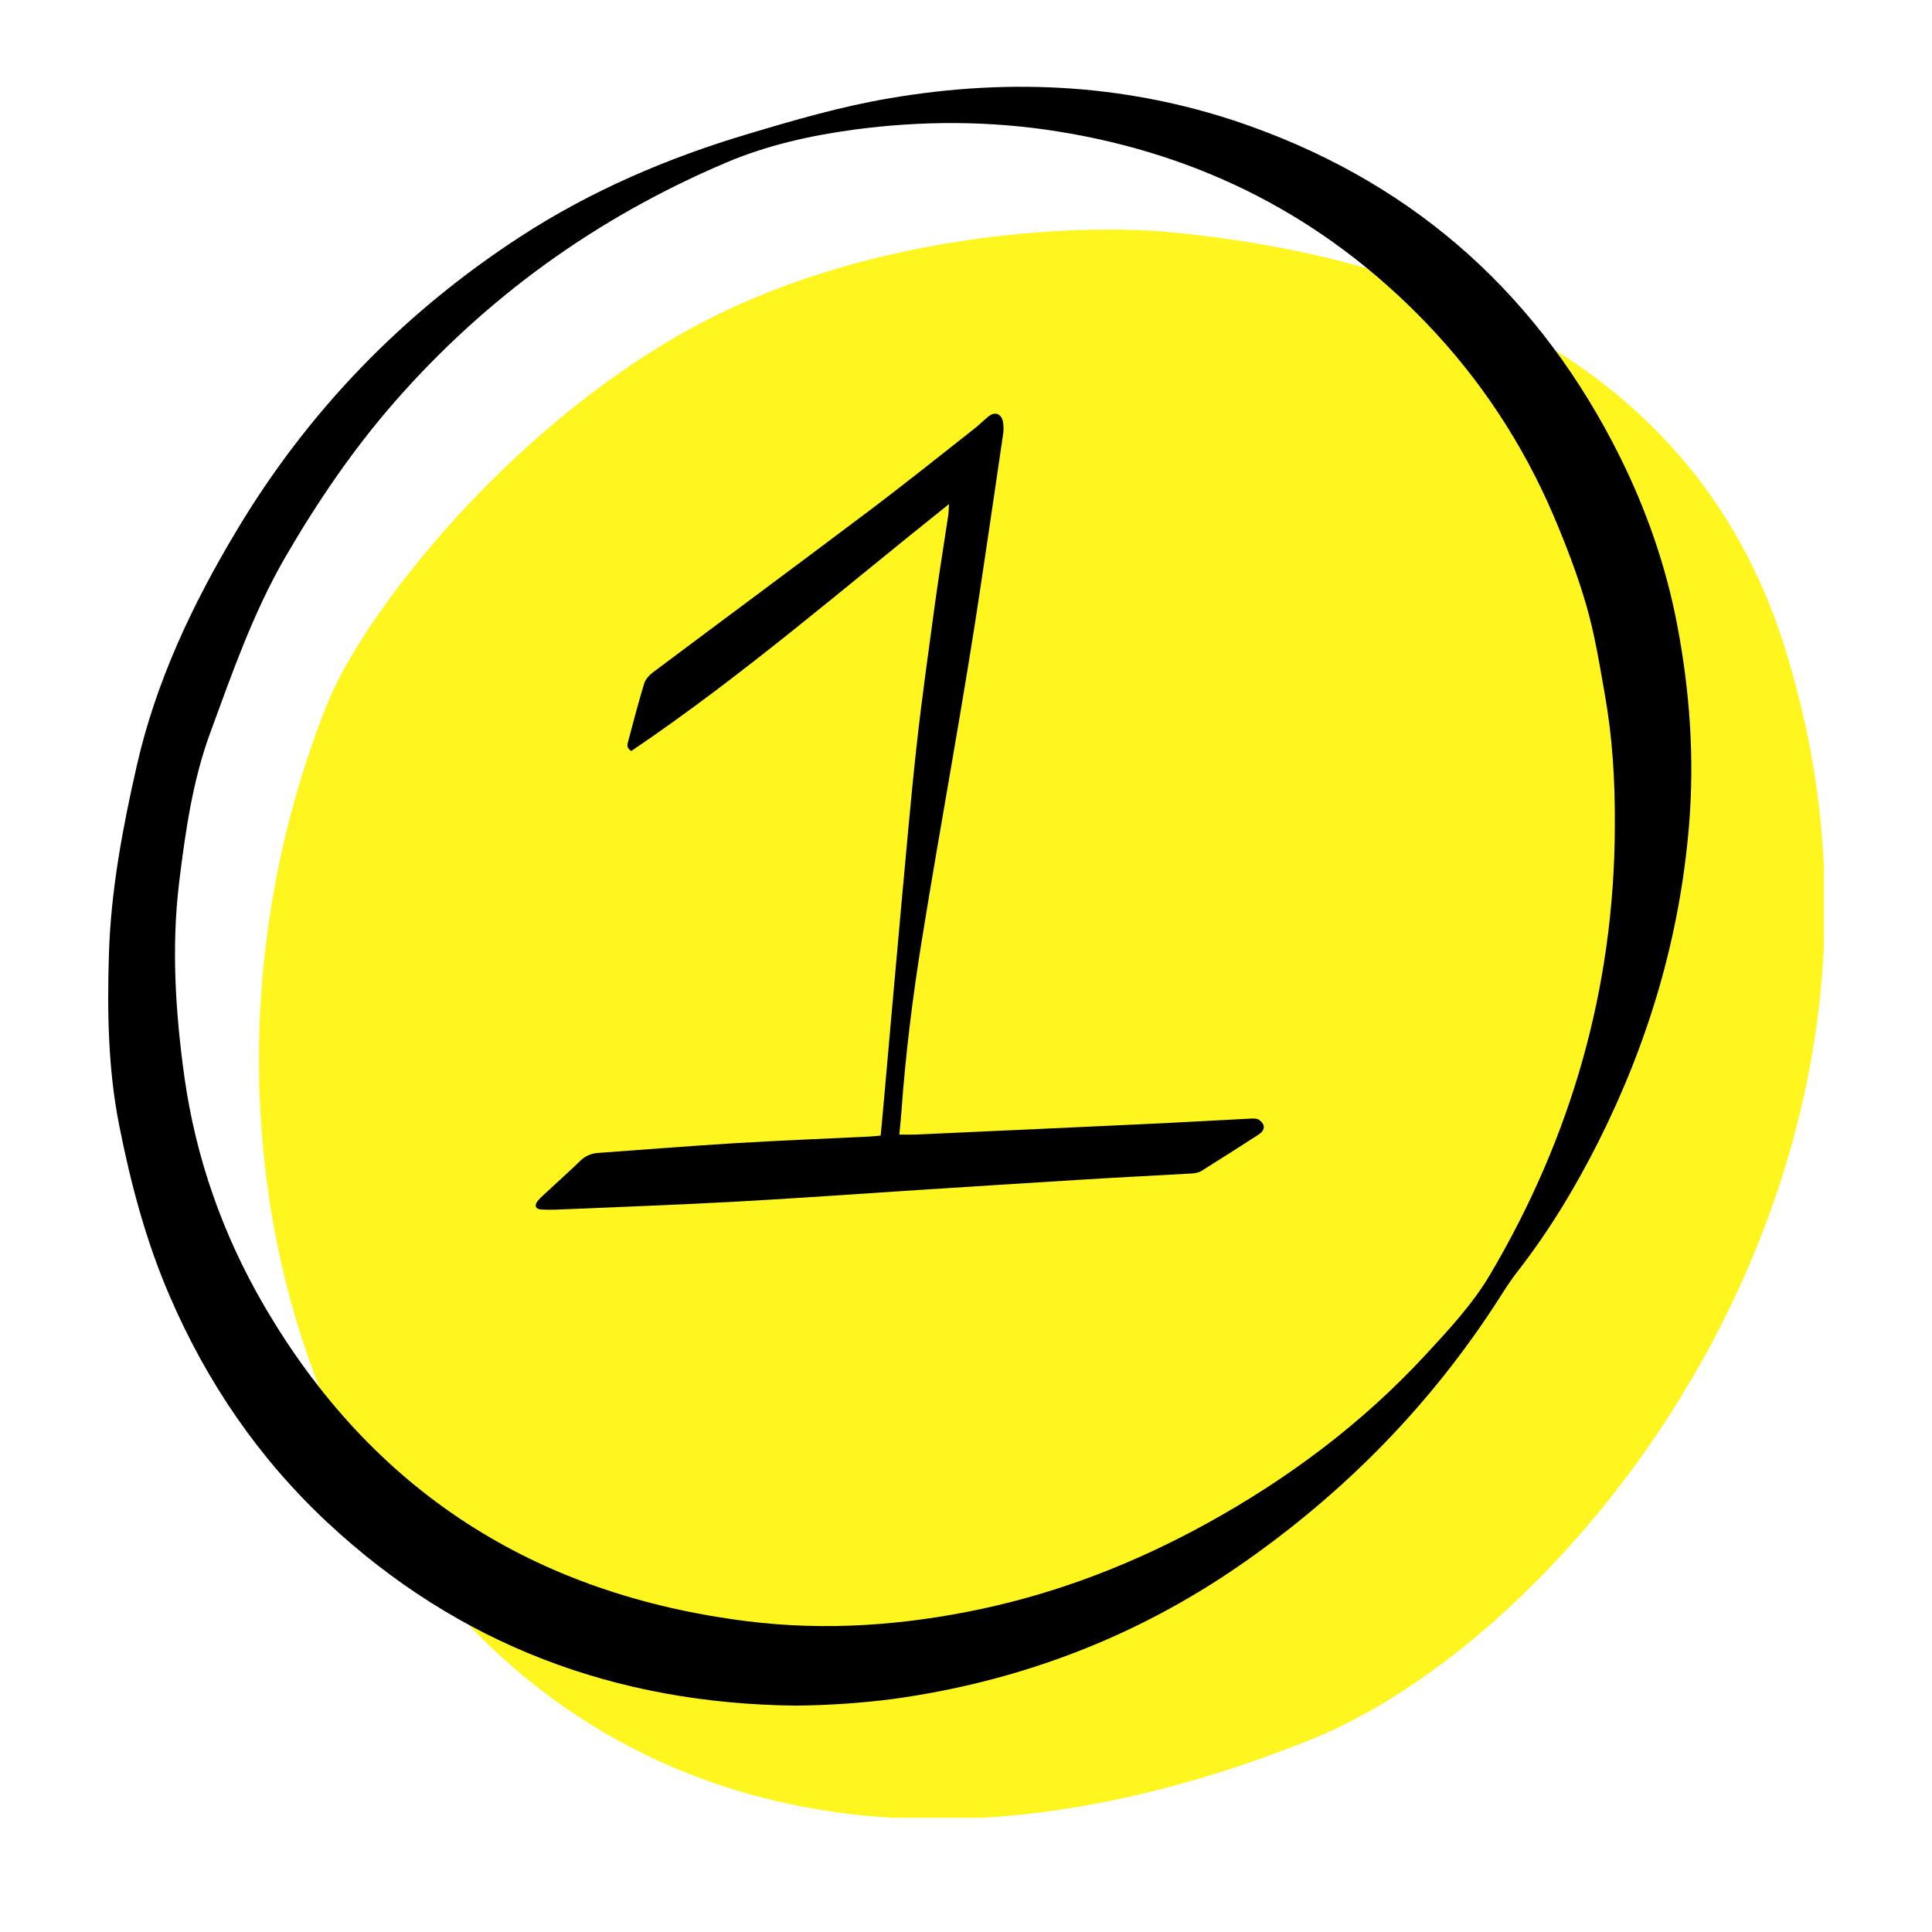 <?xml version="1.0" encoding="UTF-8"?>
<svg xmlns="http://www.w3.org/2000/svg" xmlns:xlink="http://www.w3.org/1999/xlink" width="150" zoomAndPan="magnify" viewBox="0 0 375 375" height="150" preserveAspectRatio="xMidYMid meet" version="1.0">
  <defs>
    <clipPath id="64fb5ddb9a">
      <path d="M 50 44 L 354.004 44 L 354.004 352.828 L 50 352.828 Z M 50 44 " clip-rule="nonzero"/>
    </clipPath>
    <clipPath id="c009fb0cdc">
      <path d="M 21.004 16.84 L 329 16.84 L 329 332 L 21.004 332 Z M 21.004 16.84 " clip-rule="nonzero"/>
    </clipPath>
  </defs>
  <rect x="-37.5" width="450" fill="#ffffff" y="-37.5" height="450" fill-opacity="1"/>
  <rect x="-37.5" width="450" fill="#ffffff" y="-37.5" height="450" fill-opacity="1"/>
  <g clip-path="url(#64fb5ddb9a)">
    <path fill="#fff61f" d="M 227.84 45.137 C 207.766 43.164 167.195 45.648 134.242 63.672 C 98.262 83.352 70.367 119.469 63.5 136.656 C 17.316 252.309 94.641 401.789 254.348 337.688 C 307.18 316.48 378.379 225.133 346.109 124.715 C 328.301 69.305 276.355 49.898 227.84 45.137 " fill-opacity="1" fill-rule="nonzero"/>
  </g>
  <g clip-path="url(#c009fb0cdc)">
    <path fill="#000000" d="M 154.41 331.059 C 119.582 330.68 89.031 319.32 63.465 295.434 C 50.207 283.027 40.184 268.344 32.98 251.66 C 28.348 240.973 25.398 229.836 23.145 218.484 C 20.957 207.445 20.797 196.309 21.145 185.141 C 21.523 172.773 23.809 160.684 26.539 148.664 C 30.25 132.332 37.293 117.414 45.797 103.203 C 59.723 79.824 78.281 60.691 101.121 45.848 C 114.727 37.023 129.512 30.684 145.023 26.051 C 154.129 23.324 163.266 20.66 172.656 19.074 C 196.543 14.984 220.047 16.348 242.887 24.562 C 275.371 36.234 299.129 57.875 314.484 88.766 C 319.59 99.074 323.367 109.895 325.523 121.188 C 327.996 134.066 328.918 147.102 327.84 160.203 C 326.062 181.773 320.004 202.172 310.328 221.457 C 305.855 230.34 300.746 238.844 294.625 246.703 C 293.293 248.387 292.121 250.23 290.977 252.031 C 277.688 272.75 260.746 289.941 240.539 303.898 C 220.27 317.887 197.844 326.359 173.512 329.75 C 167.164 330.578 160.82 330.996 154.41 331.059 M 313.438 160.582 C 313.5 151.227 312.961 143.012 311.469 134.633 C 310.453 128.891 309.535 123.113 307.914 117.531 C 306.203 111.598 303.98 105.828 301.57 100.145 C 295.578 86.125 287.297 73.562 276.699 62.551 C 257.031 42.152 233.145 29.938 205.227 25.5 C 192.129 23.41 178.961 23.41 165.832 25.152 C 157.203 26.328 148.797 28.195 140.707 31.66 C 115.836 42.254 94.426 57.641 76.629 77.973 C 68.477 87.297 61.562 97.48 55.34 108.199 C 49.094 119.02 45.035 130.719 40.781 142.297 C 37.387 151.562 35.992 161.367 34.789 171.133 C 33.234 183.848 34.059 196.543 35.801 209.105 C 38.02 224.809 43.227 239.617 51.219 253.355 C 72.219 289.453 103.812 309.508 145.02 314.68 C 160.215 316.586 175.352 315.5 190.32 312.332 C 205.801 309.035 220.359 303.355 234.227 295.715 C 250.055 286.992 264.328 276.328 276.637 263.039 C 281.207 258.09 285.84 253.141 289.262 247.332 C 305.031 220.605 313.309 191.734 313.438 160.582 " fill-opacity="1" fill-rule="nonzero"/>
  </g>
  <path fill="#000000" d="M 184.203 97.84 C 163.613 114.242 144.008 131.273 122.535 145.77 C 121.582 145.227 121.742 144.531 121.934 143.863 C 122.945 140.125 123.898 136.344 125.043 132.637 C 125.297 131.812 126.09 130.984 126.82 130.441 C 140.746 120.004 154.734 109.664 168.629 99.191 C 175.543 93.988 182.301 88.566 189.121 83.207 C 190.039 82.48 190.867 81.652 191.785 80.895 C 193.086 79.785 194.418 80.258 194.703 82 C 194.797 82.727 194.832 83.527 194.703 84.254 C 193.371 93.516 191.977 102.746 190.609 112.012 C 187.121 135.742 182.648 159.309 178.844 183.008 C 177.098 193.855 175.766 204.738 174.973 215.68 C 174.879 217.105 174.719 218.539 174.559 220.219 C 175.734 220.219 176.684 220.25 177.605 220.219 C 192.387 219.555 207.172 218.887 221.984 218.191 C 228.961 217.871 235.941 217.461 242.918 217.113 C 243.426 217.082 244.094 217.113 244.441 217.398 C 245.648 218.32 245.586 219.367 244.281 220.227 C 240.602 222.605 236.922 224.953 233.211 227.266 C 232.672 227.617 231.91 227.738 231.246 227.777 C 224.043 228.188 216.844 228.539 209.676 228.988 C 199.176 229.621 188.641 230.32 178.141 230.984 C 166.375 231.742 154.633 232.602 142.867 233.238 C 131.223 233.875 119.582 234.285 107.941 234.793 C 106.957 234.824 106.004 234.824 105.023 234.766 C 103.977 234.672 103.691 234.035 104.293 233.207 C 104.609 232.766 105.055 232.387 105.434 232 C 107.812 229.777 110.254 227.625 112.605 225.34 C 113.617 224.355 114.73 223.883 116.094 223.781 C 125.008 223.148 133.953 222.418 142.867 221.879 C 151.492 221.367 160.125 221.016 168.785 220.605 C 169.449 220.574 170.117 220.484 170.941 220.414 C 171.195 217.781 171.418 215.309 171.637 212.832 C 172.715 200.586 173.797 188.344 174.906 176.129 C 175.891 165.566 176.777 154.969 177.953 144.406 C 178.965 135.238 180.27 126.105 181.504 116.969 C 182.297 111.258 183.219 105.582 184.074 99.898 C 184.137 99.324 184.137 98.789 184.203 97.84 " fill-opacity="1" fill-rule="nonzero"/>
</svg>
